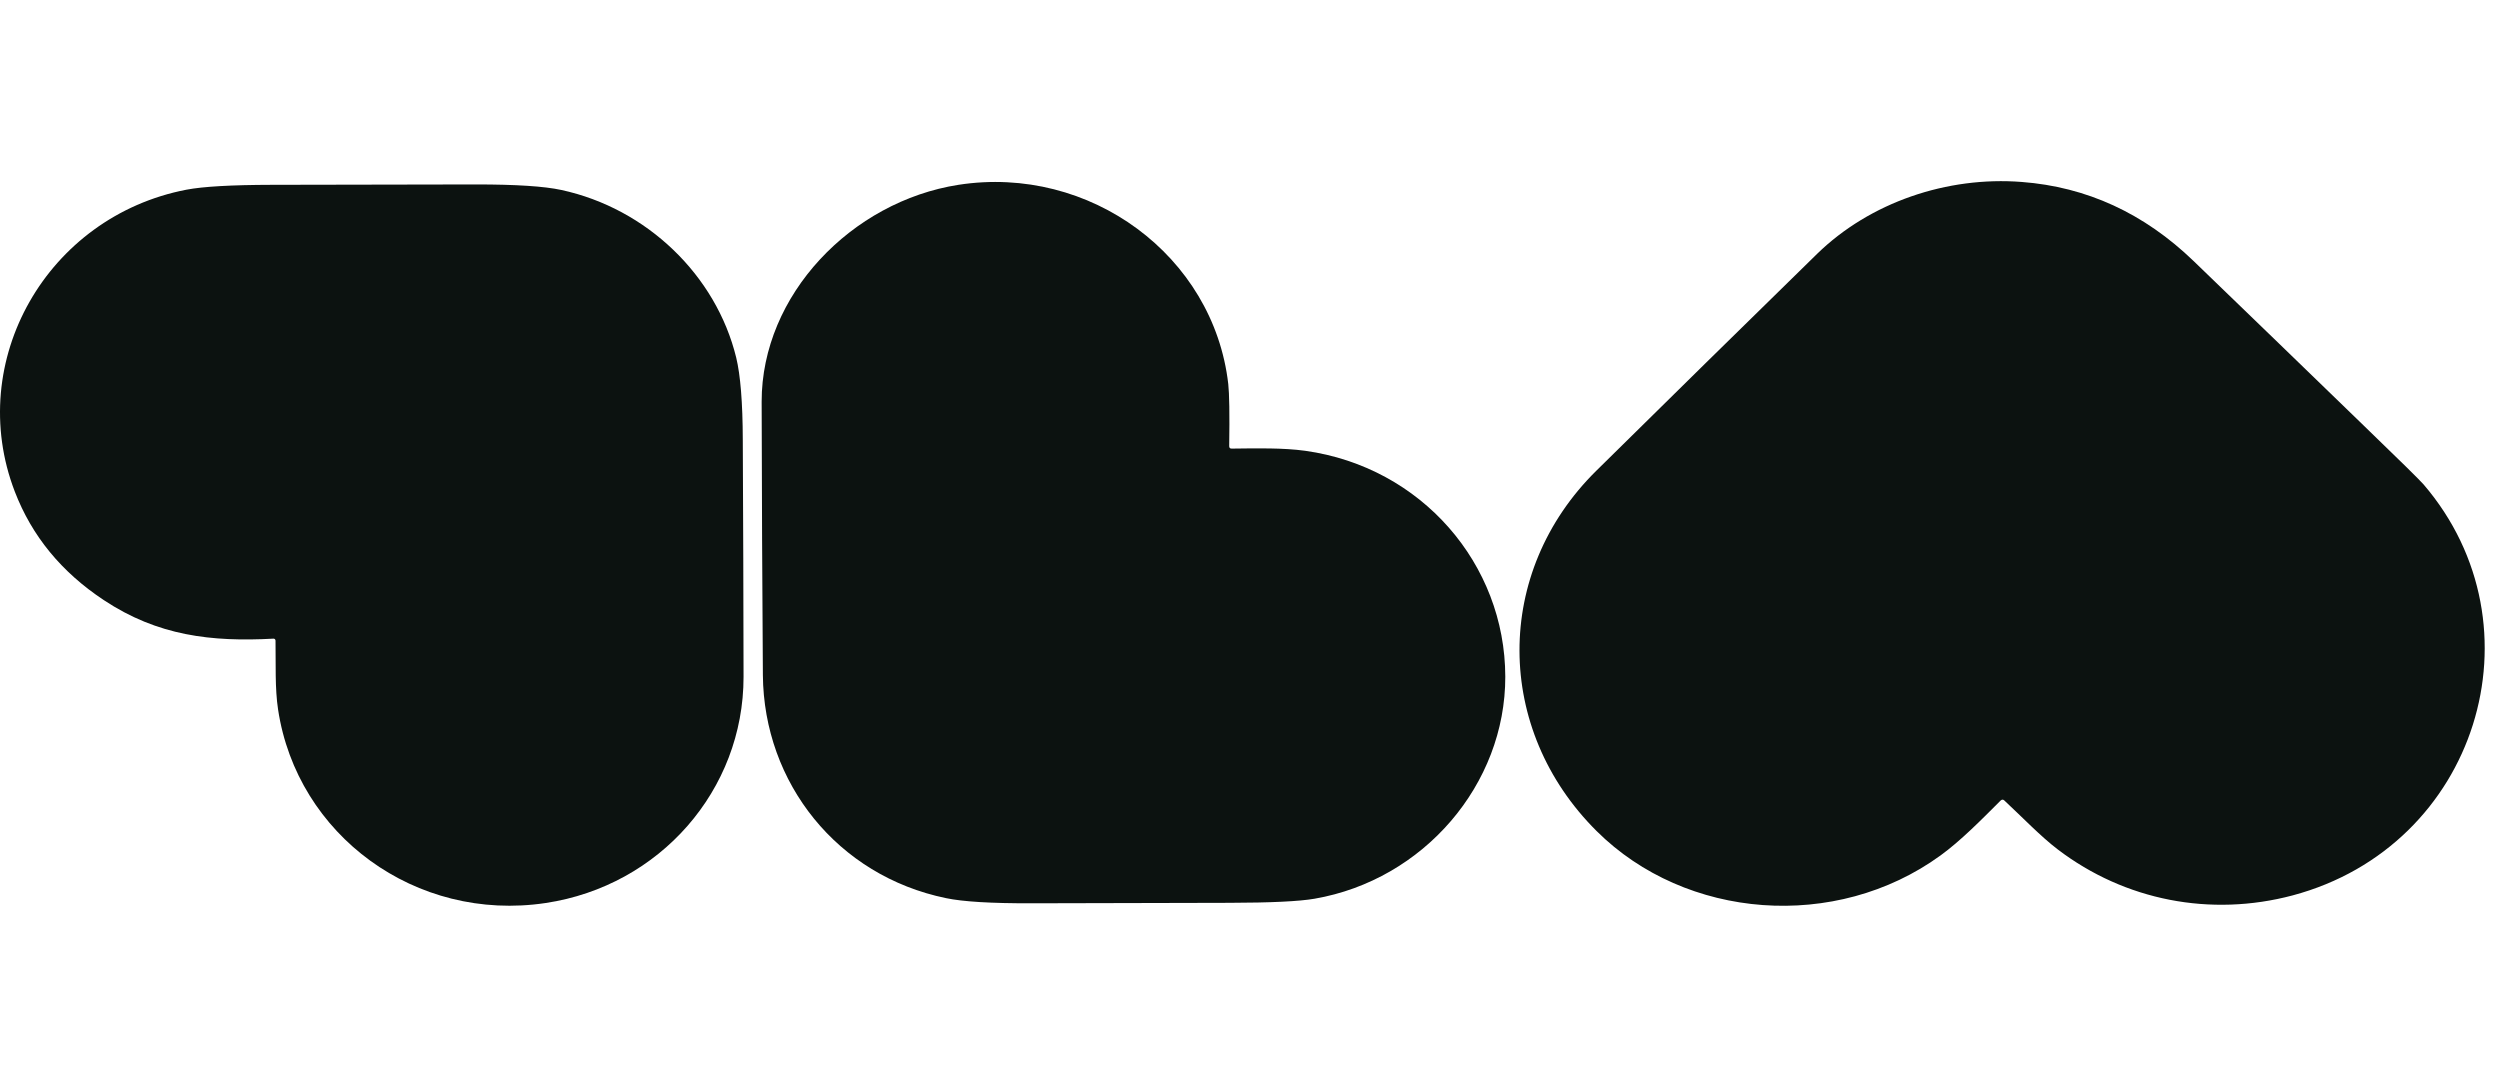 <svg width="138" height="60" viewBox="0 0 138 60" fill="none" xmlns="http://www.w3.org/2000/svg">
<path d="M110.436 44.188C109.379 45.245 108.233 46.412 107.108 47.227C101.339 51.413 93.062 50.777 88.135 45.876C82.487 40.26 82.429 31.588 88.124 25.977C92.173 21.981 96.233 17.995 100.303 14.014C103.222 11.169 107.476 9.723 111.599 10.044C115.19 10.317 118.351 11.774 121.08 14.403C124.214 17.427 127.343 20.451 130.466 23.48C132.48 25.425 133.585 26.514 133.785 26.745C140.489 34.575 136.74 46.707 126.554 49.426C122.021 50.63 117.294 49.709 113.592 46.891C112.655 46.181 111.614 45.093 110.636 44.183C110.573 44.125 110.505 44.125 110.436 44.188Z" fill="#0C1210"/>
<path d="M67.994 24.763C69.346 24.747 70.834 24.715 72.049 24.884C78.469 25.783 83.081 31.131 83.092 37.352C83.102 43.299 78.59 48.568 72.559 49.61C71.712 49.757 70.145 49.831 67.847 49.836C64.208 49.846 60.569 49.852 56.925 49.862C54.716 49.867 53.149 49.773 52.224 49.578C46.218 48.342 42.159 43.215 42.111 37.262C42.075 32.23 42.054 27.203 42.043 22.175C42.038 16.275 47.012 11.122 52.907 10.202C60.164 9.076 66.99 14.119 67.8 21.197C67.858 21.713 67.879 22.859 67.852 24.626C67.852 24.721 67.9 24.768 67.994 24.763Z" fill="#0C1210"/>
<path d="M15.209 35.364C15.209 35.333 15.198 35.301 15.172 35.28C15.151 35.259 15.119 35.248 15.088 35.254C11.669 35.438 8.709 35.101 5.727 33.124C3.392 31.578 1.757 29.585 0.816 27.134C-1.95 19.935 2.593 11.953 10.297 10.47C11.212 10.296 12.779 10.207 15.003 10.202C18.763 10.191 22.523 10.186 26.288 10.181C28.471 10.181 30.038 10.281 30.984 10.486C35.701 11.506 39.529 15.192 40.639 19.741C40.87 20.693 40.997 22.212 41.002 24.29C41.023 28.649 41.039 33.008 41.044 37.362C41.049 43.61 36.422 48.9 30.122 49.846C22.949 50.924 16.397 46.102 15.35 39.166C15.172 38.014 15.229 36.621 15.209 35.364Z" fill="#0C1210"/>
</svg>
